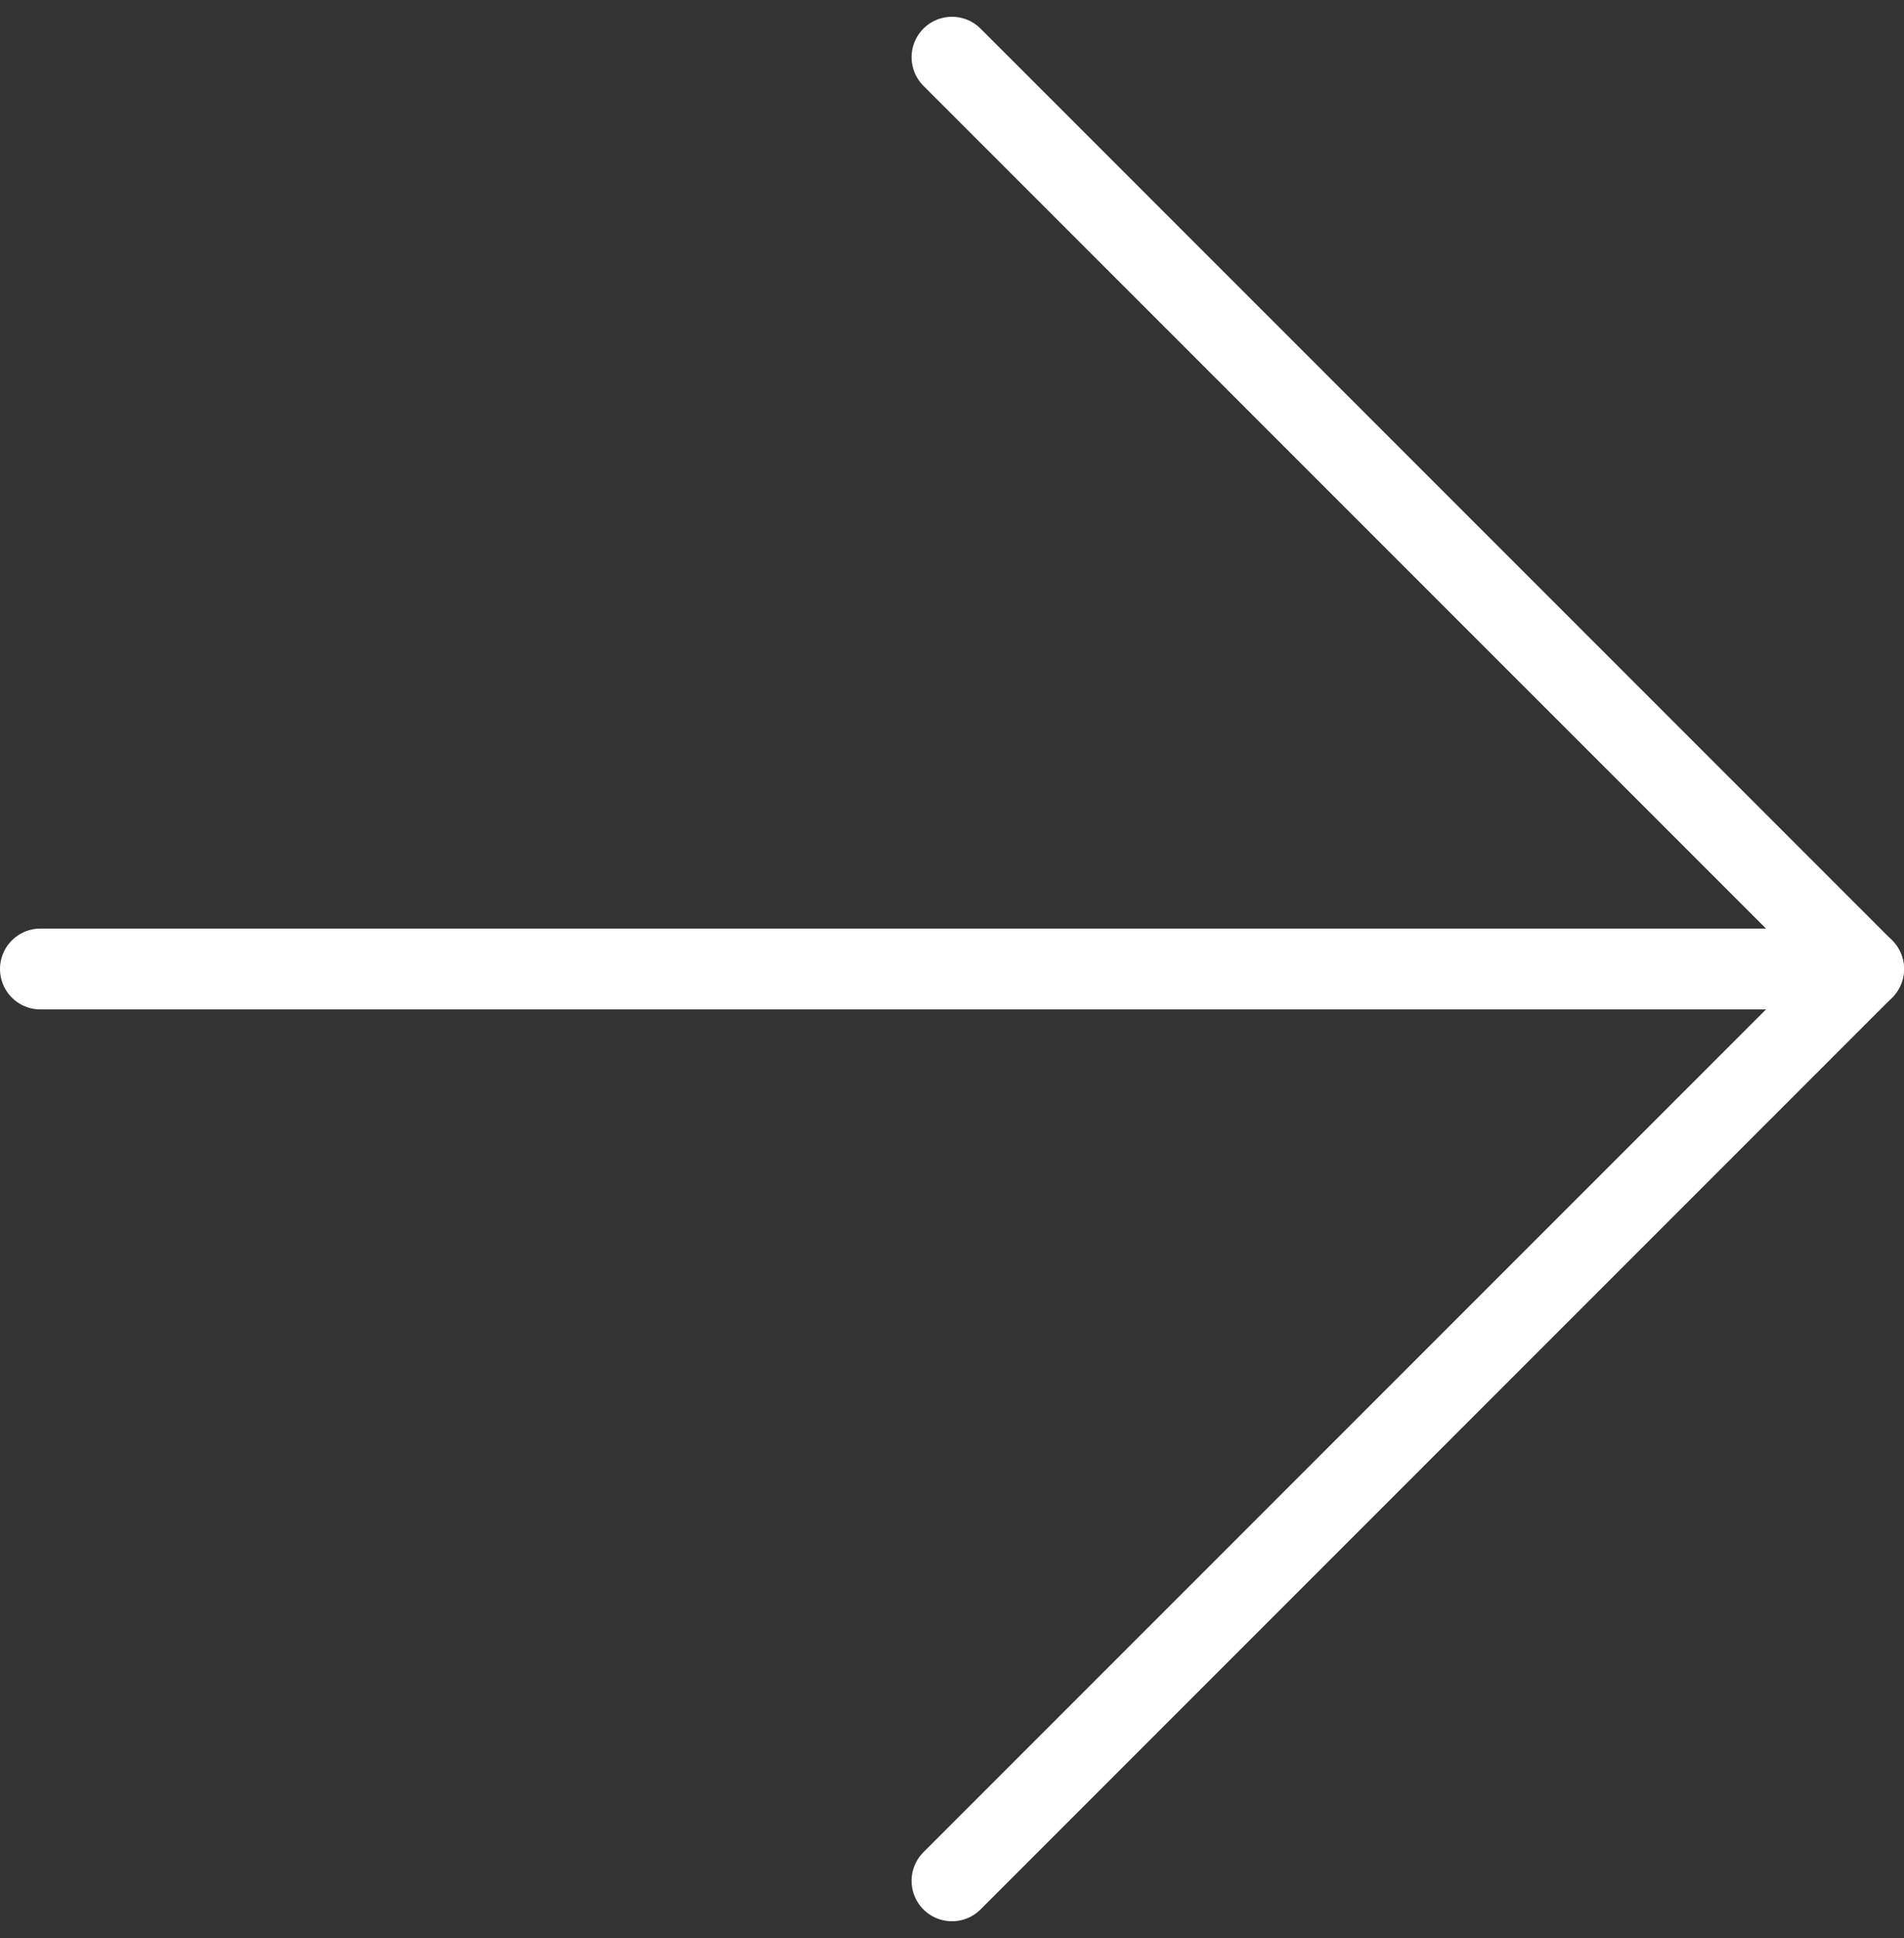 <svg xmlns="http://www.w3.org/2000/svg" width="47.109" height="47.938" viewBox="0 0 47.109 47.938">
  <rect x="0" y="0" width="47.109" height="47.938" fill="#333333" stroke="none"/>
  <g id="Icon_feather-arrow-left" data-name="Icon feather-arrow-left" transform="translate(53.609 54.024) rotate(180)">
    <path id="Path_2235" data-name="Path 2235" d="M52.609,18H7.5" transform="translate(0 12.055)" fill="none" stroke="#fff" stroke-linecap="round" stroke-linejoin="round" stroke-width="2"/>
    <path id="Path_2236" data-name="Path 2236" d="M30.055,52.609,7.5,30.055,30.055,7.5" transform="translate(0 0)" fill="none" stroke="#fff" stroke-linecap="round" stroke-linejoin="round" stroke-width="2"/>
  </g>
</svg>
